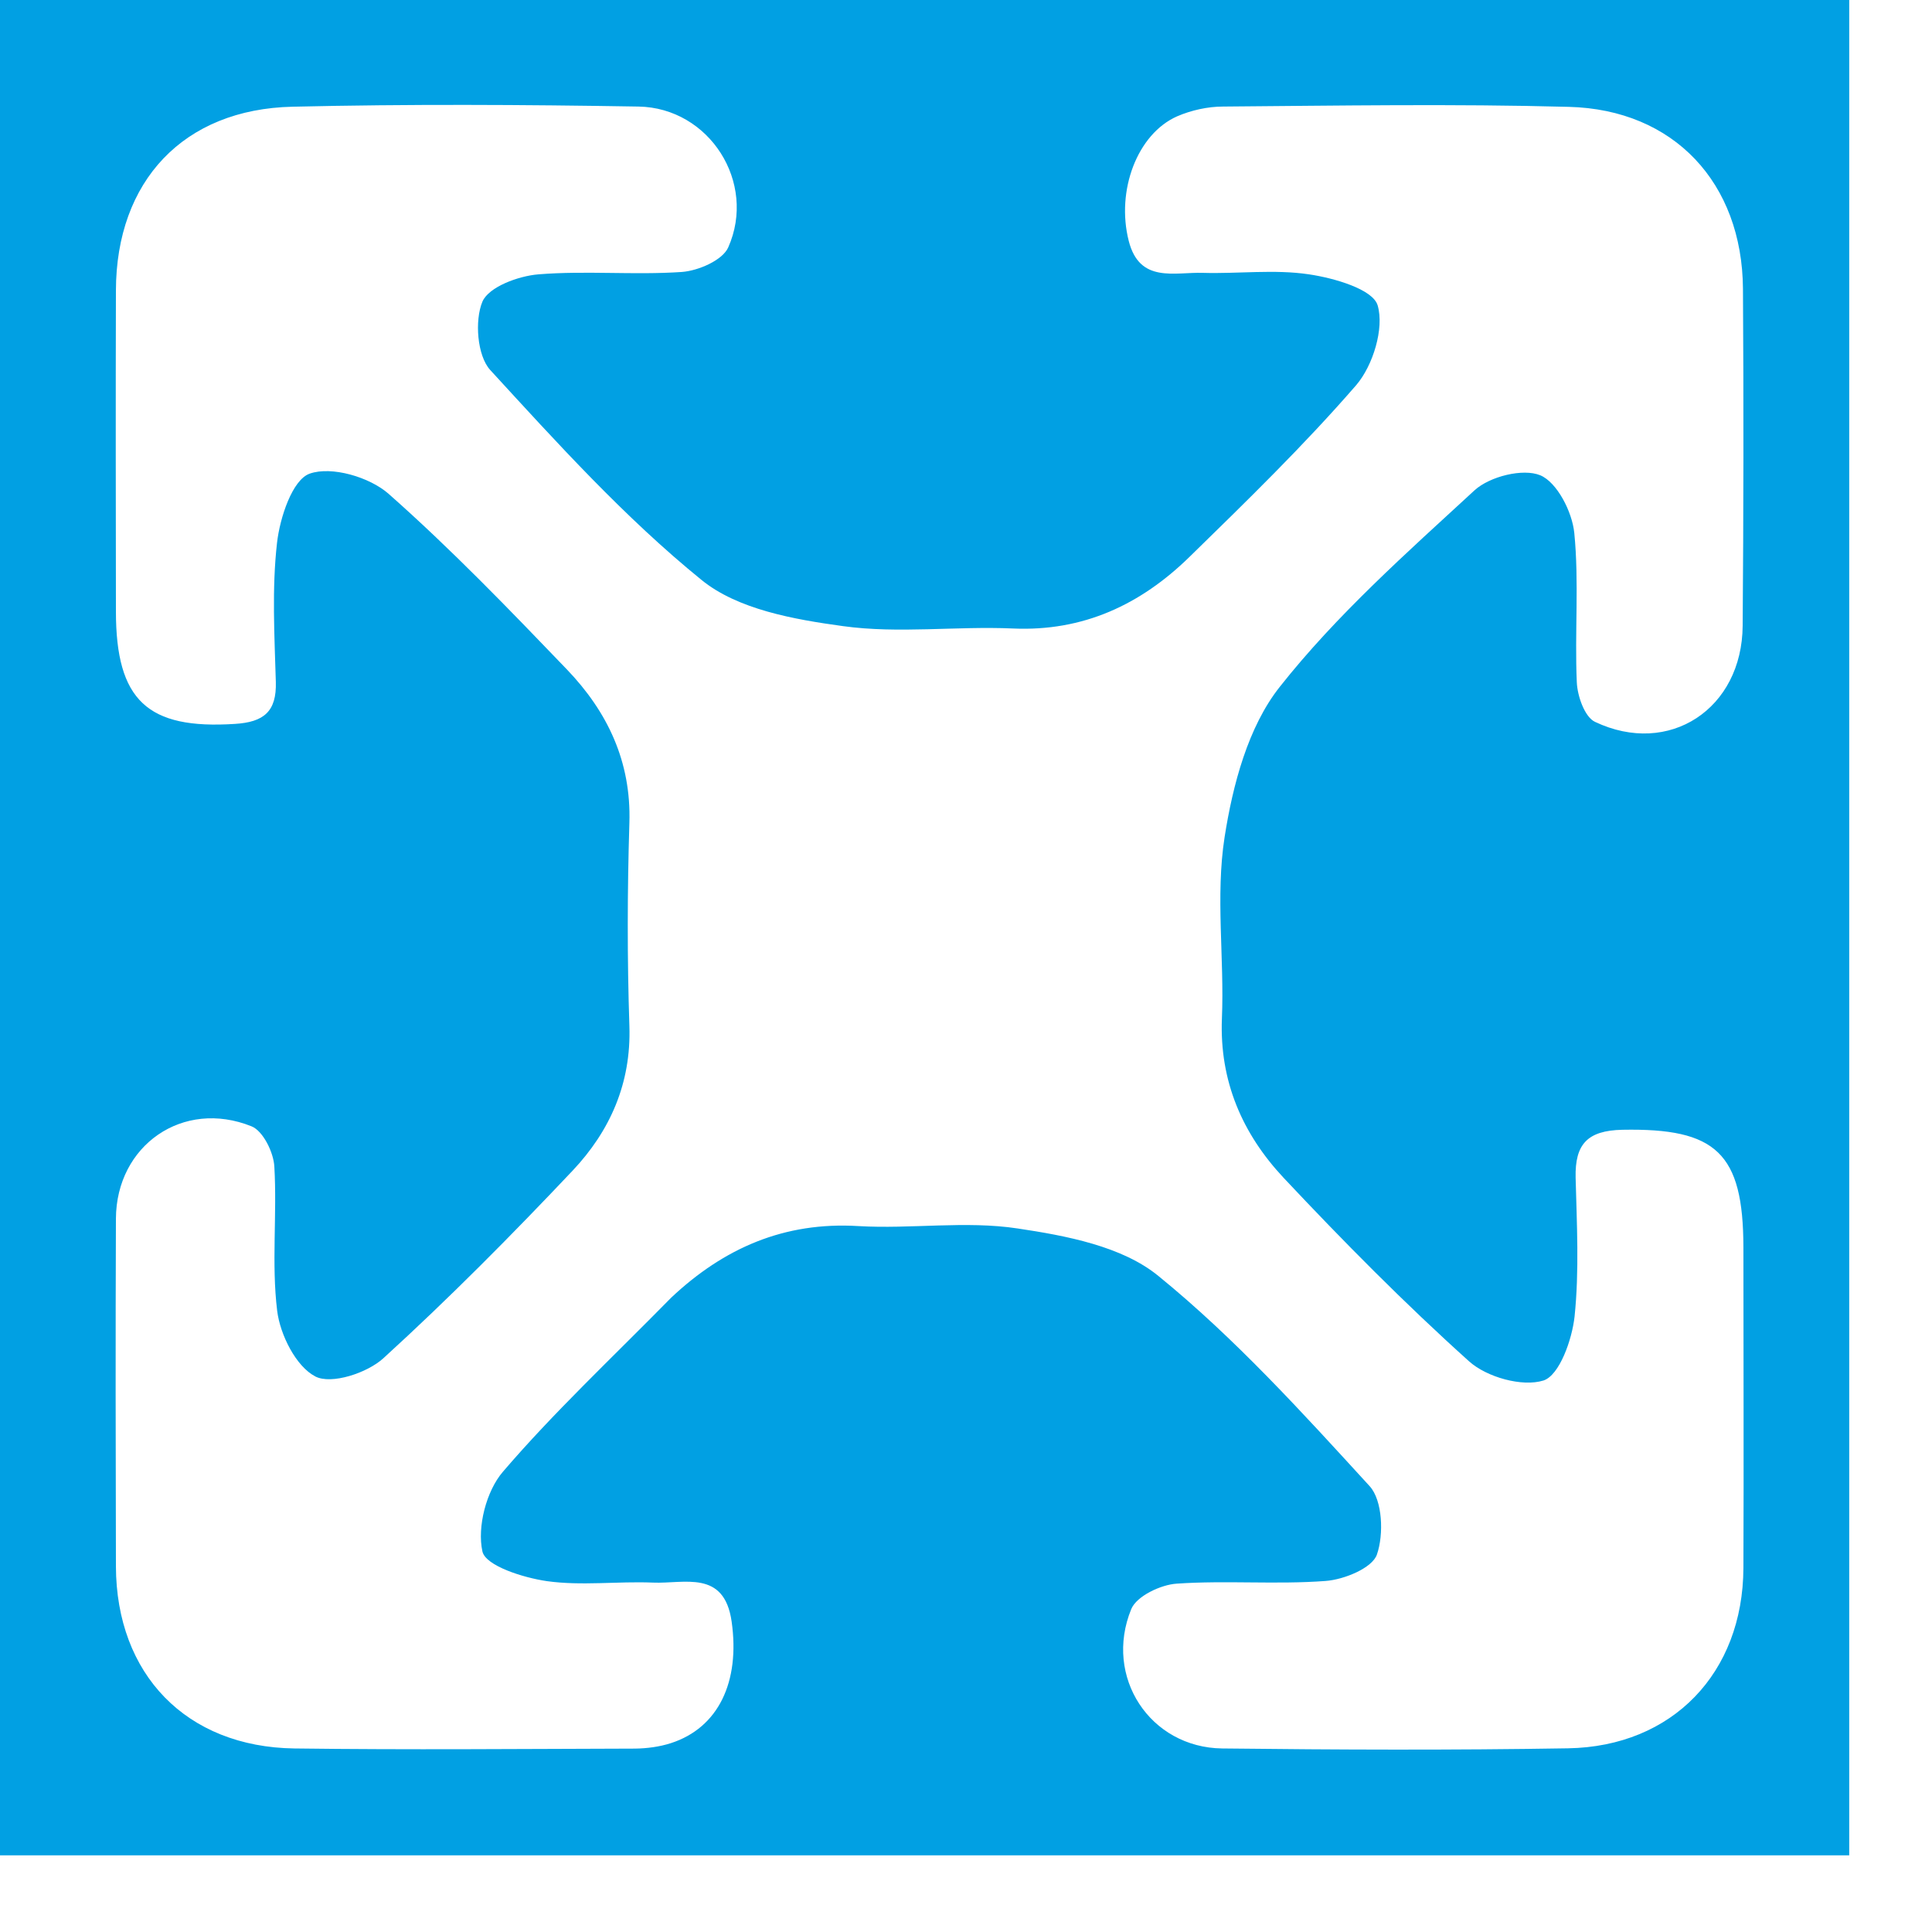 <svg xmlns="http://www.w3.org/2000/svg" width="13" height="13" viewBox="0 0 13 13" fill="none"><path d="M0 9.333C0 6.206 0 3.115 0 0C4.156 0 8.288 0 12.443 0C12.443 4.154 12.443 8.307 12.443 12.484C8.311 12.484 4.179 12.484 0 12.484C0 11.446 0 10.407 0 9.333ZM4.517 8.731C4.871 8.398 5.278 8.22 5.775 8.25C6.131 8.271 6.497 8.213 6.847 8.266C7.175 8.315 7.551 8.386 7.795 8.586C8.311 9.006 8.765 9.507 9.216 10C9.303 10.095 9.312 10.325 9.265 10.46C9.234 10.551 9.044 10.629 8.919 10.638C8.587 10.663 8.251 10.633 7.918 10.656C7.81 10.663 7.648 10.74 7.612 10.827C7.425 11.284 7.739 11.759 8.224 11.765C9 11.774 9.775 11.777 10.551 11.764C11.255 11.752 11.728 11.256 11.731 10.551C11.734 9.831 11.731 9.112 11.731 8.393C11.73 7.757 11.547 7.59 10.917 7.602C10.681 7.607 10.597 7.699 10.602 7.924C10.61 8.236 10.627 8.55 10.595 8.858C10.578 9.015 10.493 9.254 10.386 9.289C10.243 9.334 10.004 9.267 9.885 9.16C9.45 8.769 9.037 8.351 8.636 7.924C8.361 7.63 8.205 7.276 8.222 6.853C8.239 6.446 8.178 6.031 8.24 5.633C8.295 5.281 8.398 4.891 8.611 4.622C8.994 4.137 9.465 3.72 9.922 3.299C10.024 3.206 10.247 3.15 10.364 3.198C10.477 3.245 10.579 3.444 10.593 3.586C10.626 3.918 10.595 4.256 10.61 4.591C10.614 4.684 10.663 4.824 10.732 4.857C11.231 5.094 11.723 4.77 11.726 4.209C11.732 3.454 11.733 2.698 11.728 1.943C11.723 1.231 11.264 0.737 10.556 0.719C9.781 0.698 9.005 0.711 8.23 0.717C8.126 0.717 8.015 0.742 7.92 0.783C7.652 0.902 7.509 1.283 7.595 1.621C7.668 1.908 7.902 1.83 8.094 1.836C8.332 1.843 8.575 1.811 8.808 1.846C8.977 1.871 9.238 1.946 9.27 2.055C9.315 2.209 9.239 2.459 9.126 2.591C8.774 2.997 8.387 3.373 8.002 3.749C7.675 4.068 7.289 4.25 6.816 4.229C6.435 4.212 6.047 4.265 5.672 4.213C5.343 4.168 4.964 4.101 4.72 3.902C4.204 3.483 3.75 2.982 3.298 2.489C3.211 2.393 3.193 2.157 3.246 2.03C3.288 1.931 3.487 1.857 3.623 1.846C3.943 1.82 4.267 1.852 4.588 1.83C4.698 1.822 4.861 1.752 4.9 1.665C5.094 1.228 4.773 0.725 4.296 0.717C3.521 0.704 2.745 0.7 1.97 0.718C1.234 0.734 0.782 1.219 0.78 1.954C0.778 2.674 0.779 3.393 0.78 4.113C0.78 4.714 0.993 4.909 1.581 4.871C1.775 4.859 1.862 4.788 1.856 4.588C1.847 4.276 1.829 3.961 1.864 3.653C1.883 3.484 1.967 3.228 2.084 3.187C2.231 3.135 2.487 3.21 2.615 3.323C3.035 3.694 3.426 4.1 3.815 4.505C4.087 4.789 4.248 5.124 4.235 5.537C4.221 5.992 4.22 6.448 4.235 6.903C4.248 7.29 4.104 7.611 3.853 7.877C3.443 8.311 3.021 8.737 2.58 9.139C2.471 9.239 2.229 9.318 2.122 9.262C1.992 9.195 1.885 8.982 1.865 8.82C1.826 8.501 1.865 8.173 1.846 7.85C1.841 7.754 1.77 7.61 1.693 7.579C1.232 7.393 0.782 7.706 0.78 8.201C0.777 8.98 0.778 9.759 0.78 10.539C0.782 11.266 1.253 11.755 1.981 11.765C2.744 11.775 3.508 11.768 4.272 11.766C4.353 11.765 4.438 11.754 4.515 11.729C4.833 11.626 4.981 11.318 4.923 10.911C4.873 10.56 4.604 10.658 4.394 10.649C4.156 10.639 3.913 10.672 3.679 10.639C3.521 10.616 3.267 10.536 3.246 10.439C3.21 10.275 3.272 10.033 3.384 9.903C3.726 9.504 4.112 9.143 4.517 8.731Z" fill="#01A0E3"></path></svg>